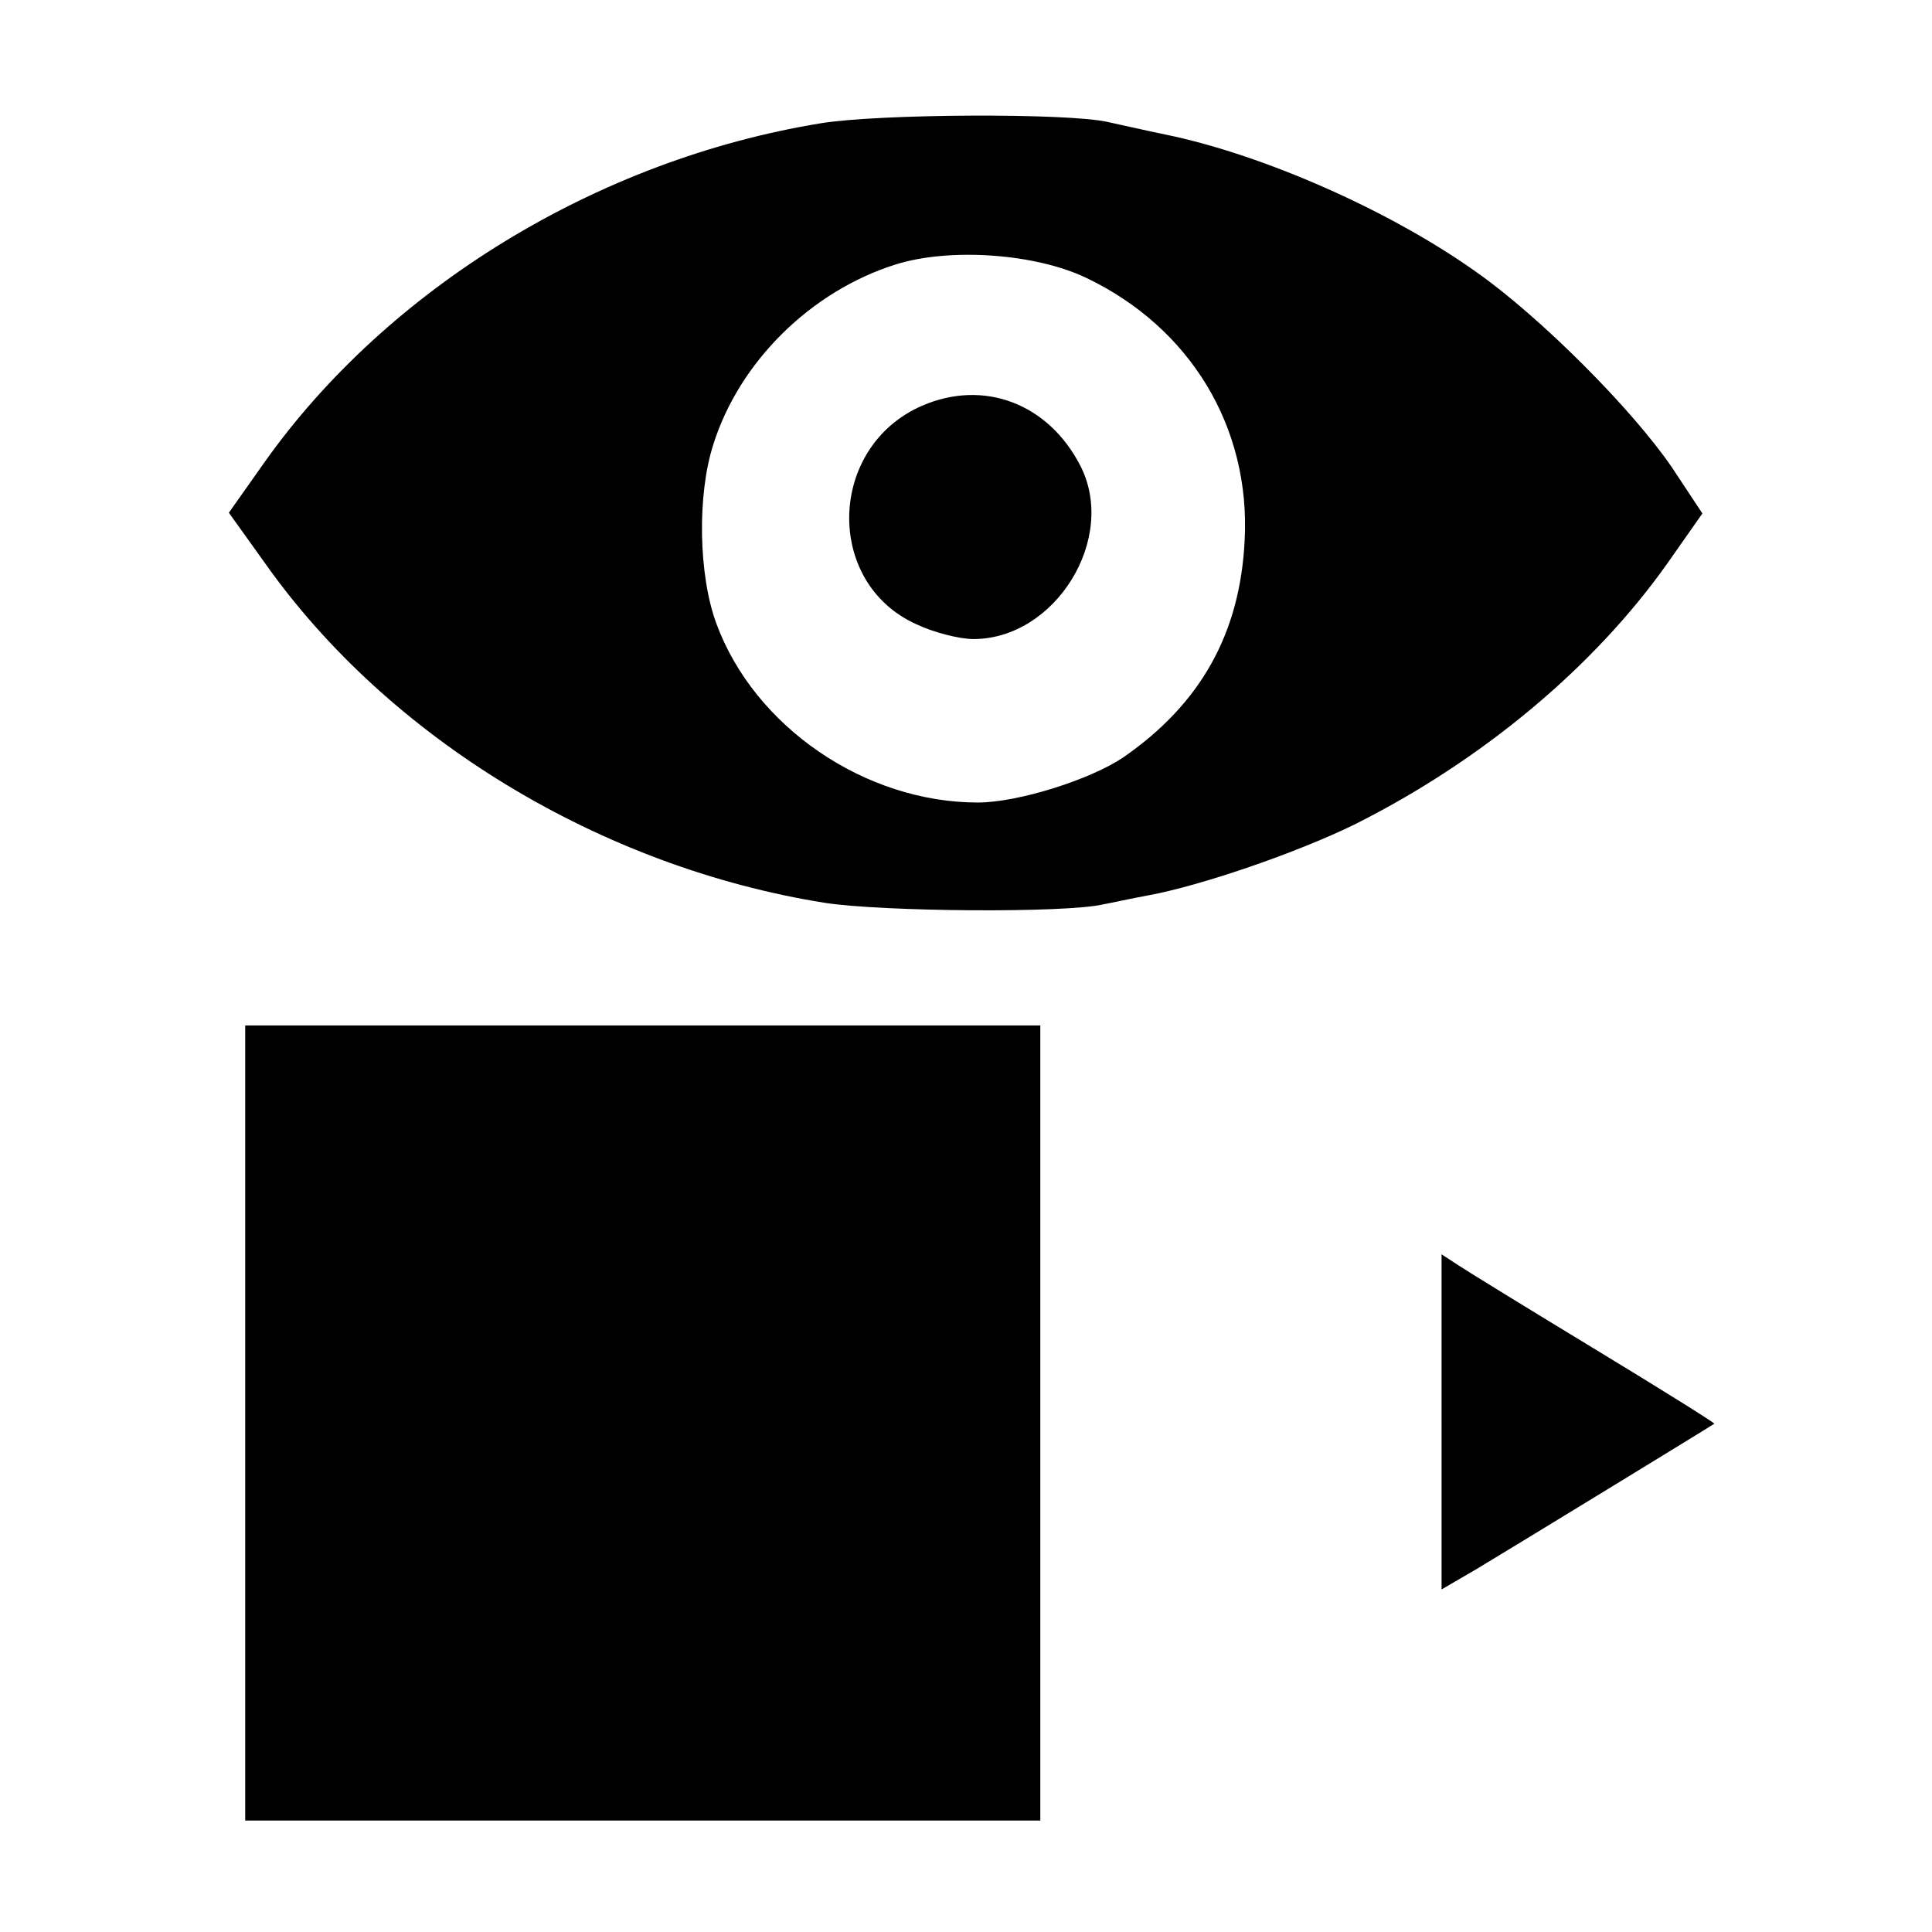 <?xml version="1.0" standalone="no"?>
<!DOCTYPE svg PUBLIC "-//W3C//DTD SVG 20010904//EN"
 "http://www.w3.org/TR/2001/REC-SVG-20010904/DTD/svg10.dtd">
<svg version="1.0" xmlns="http://www.w3.org/2000/svg"
 width="260pt" height="260pt" viewBox="0 0 260 260"
 preserveAspectRatio="xMidYMid meet">
<g transform="translate(0,260) scale(0.1,-0.1)"
fill="#000000" stroke="none">
<path d="M1104 2434 c-300 -49 -582 -222 -748 -456 l-48 -68 48 -67 c167 -237
453 -410 754 -458 78 -12 324 -14 375 -2 11 2 38 8 60 12 71 13 199 57 277 95
172 86 323 212 422 352 l47 67 -41 62 c-54 79 -177 202 -262 262 -116 83 -288
159 -420 186 -29 6 -64 14 -78 17 -54 12 -307 11 -386 -2z m358 -208 c140 -67
221 -201 213 -353 -6 -125 -59 -220 -163 -292 -44 -30 -142 -61 -196 -61 -152
0 -301 102 -352 241 -24 65 -26 173 -4 241 35 111 131 206 245 242 73 23 188
15 257 -18z"/>
<path d="M1241 2054 c-127 -55 -132 -238 -8 -294 23 -11 58 -20 77 -20 110 0
194 135 144 233 -43 84 -130 117 -213 81z"/>
<path d="M330 685 l0 -535 535 0 535 0 0 535 0 535 -535 0 -535 0 0 -535z"/>
<path d="M1940 686 l0 -225 48 28 c45 27 315 192 319 195 1 1 -71 46 -160 100
-89 54 -172 105 -184 113 l-23 15 0 -226z"/>
</g>
</svg>
